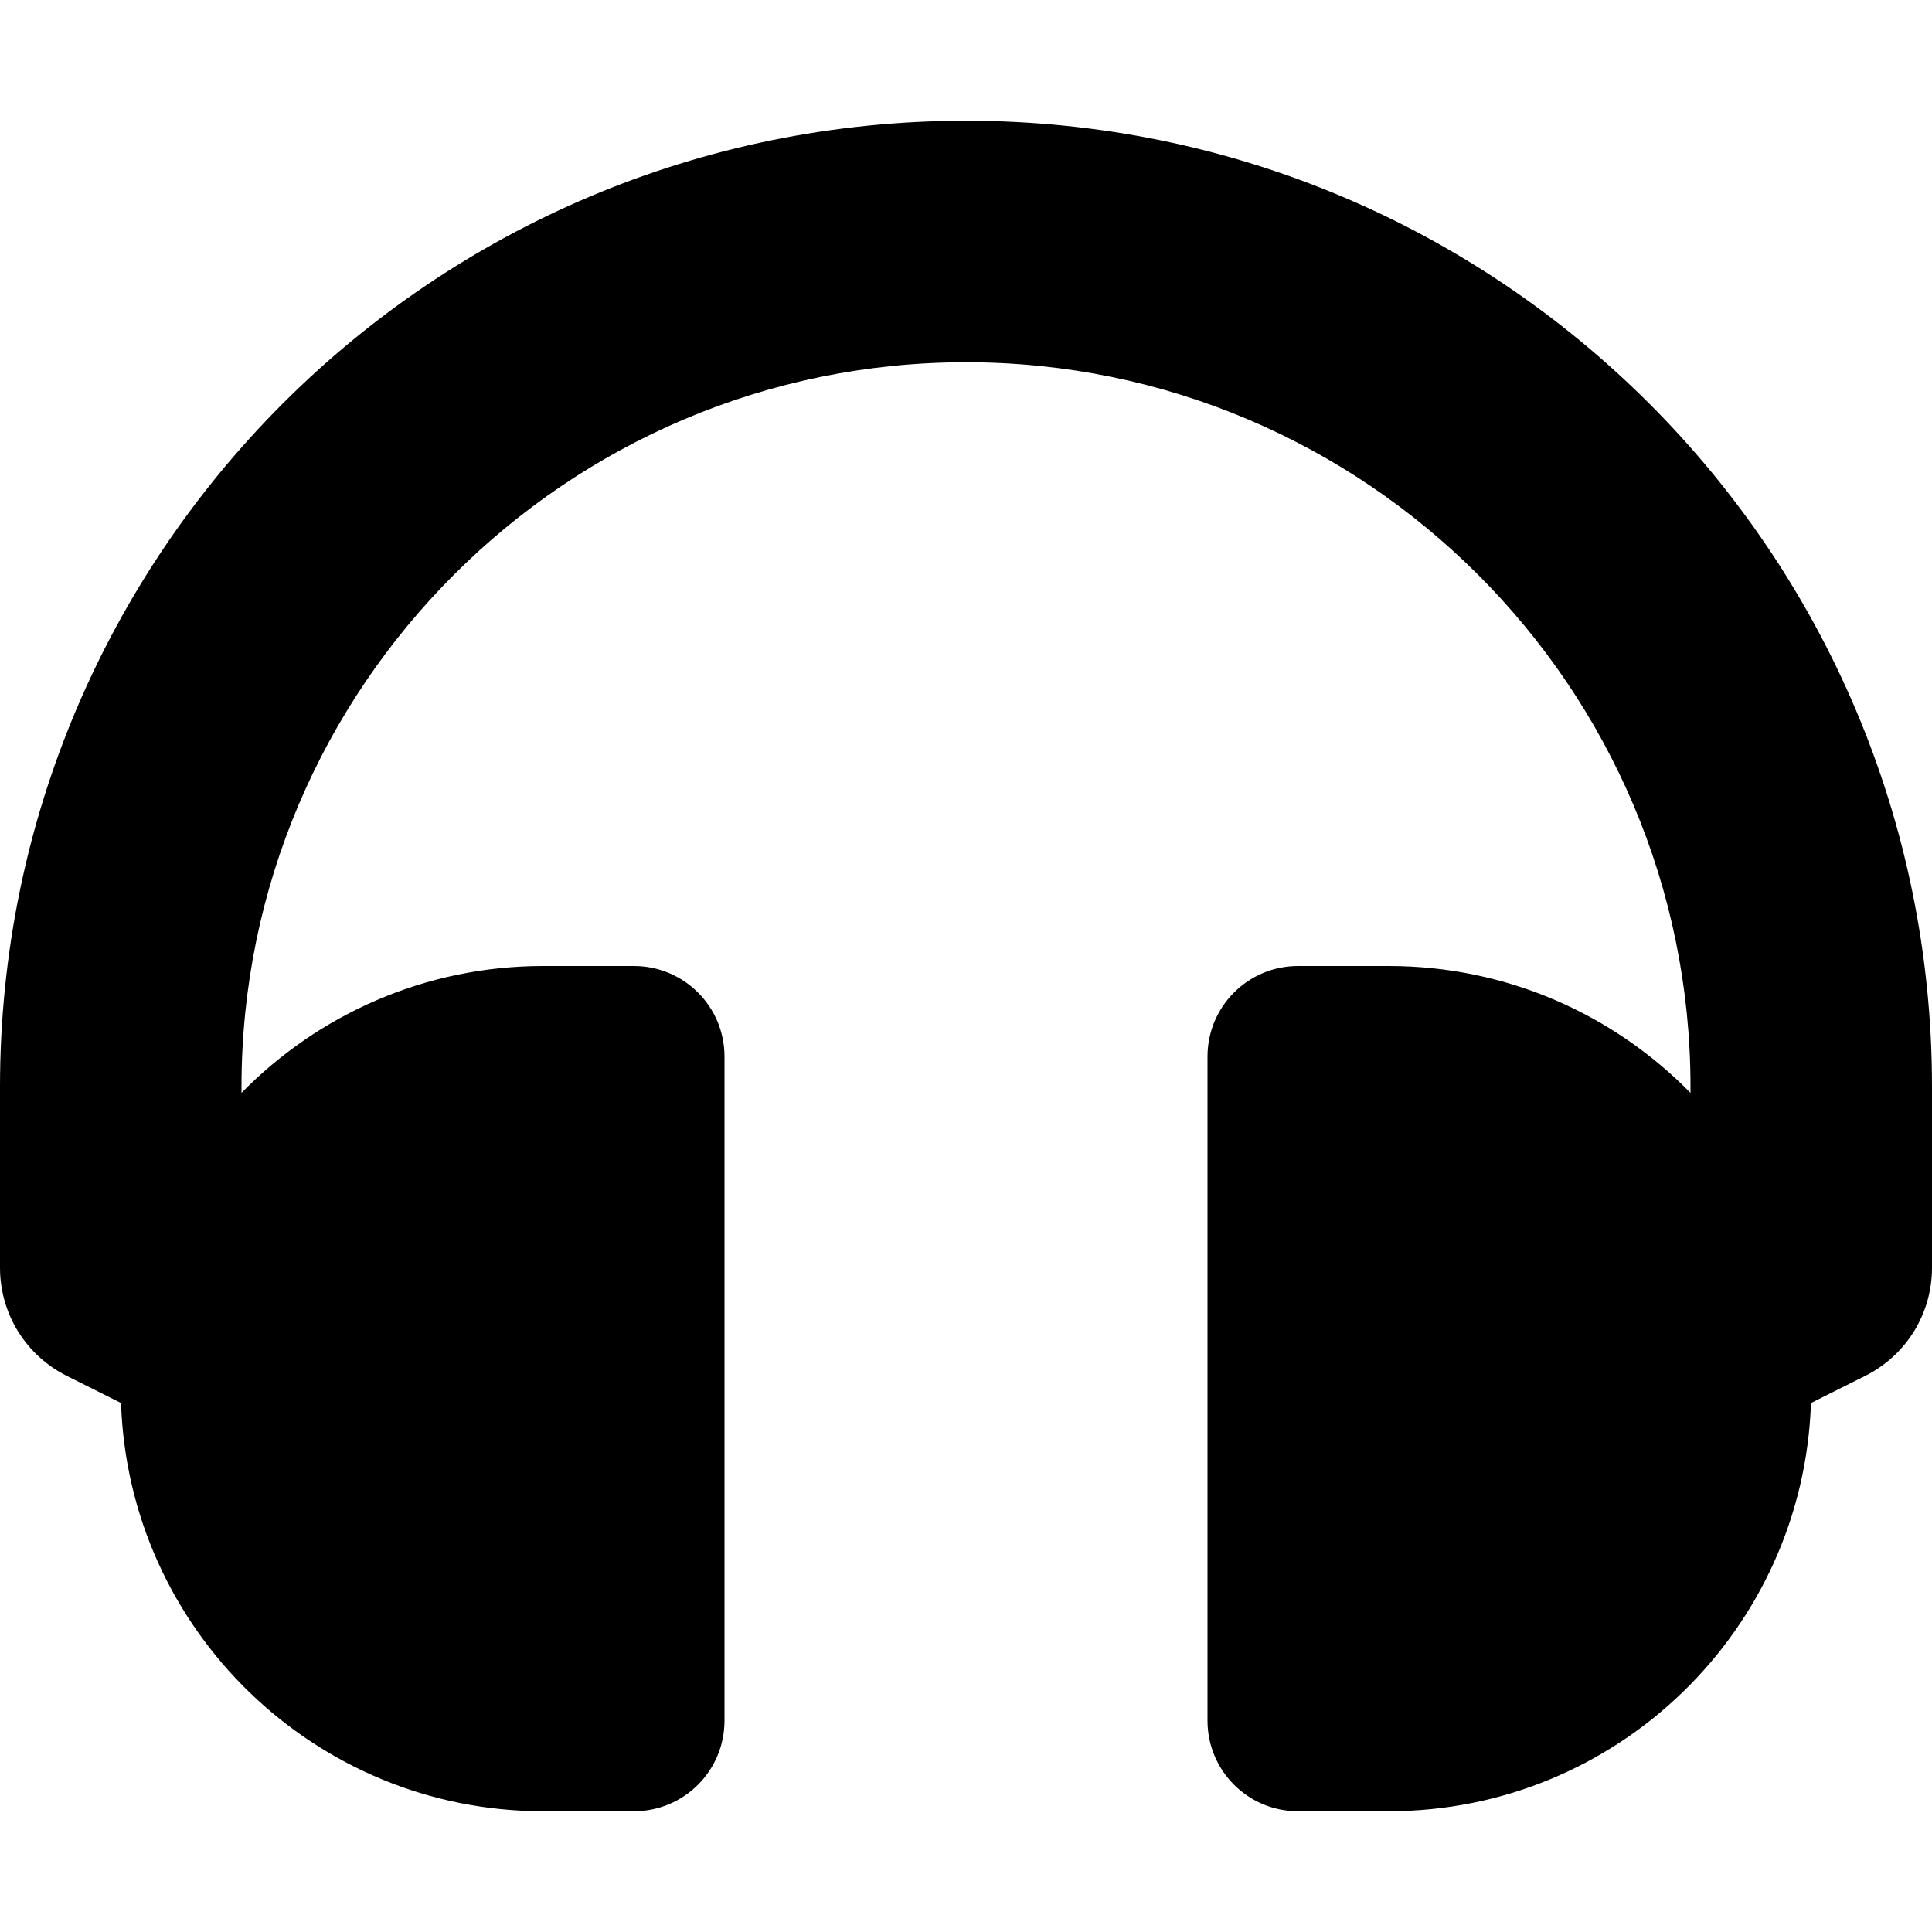 <svg width="34" height="34" viewBox="0 0 34 34" fill="none" xmlns="http://www.w3.org/2000/svg">
<g clip-path="url(#clip0_101_4)">
<path d="M17 2.125C7.605 2.125 1.76497e-10 9.728 1.76497e-10 19.125V22.312C-5.08525e-06 22.707 0.11 23.094 0.317 23.43C0.525 23.765 0.822 24.037 1.175 24.213L2.13 24.691C2.263 28.681 5.54 31.875 9.562 31.875H11.156C12.037 31.875 12.75 31.162 12.75 30.281V18.594C12.75 17.713 12.037 17 11.156 17H9.562C7.481 17 5.6 17.855 4.25 19.233V19.125C4.25 12.095 9.97 6.375 17 6.375C24.03 6.375 29.75 12.095 29.75 19.125V19.233C28.4 17.855 26.519 17 24.438 17H22.844C21.963 17 21.25 17.713 21.25 18.594V30.281C21.25 31.162 21.963 31.875 22.844 31.875H24.438C28.46 31.875 31.737 28.681 31.87 24.691L32.825 24.213C33.178 24.037 33.475 23.765 33.683 23.43C33.89 23.094 34 22.707 34 22.312V19.125C34 9.73 26.397 2.125 17 2.125Z" fill="black"/>
</g>
<defs>
<clipPath id="clip0_101_4">
<rect width="34" height="34" fill="white"/>
</clipPath>
</defs>
</svg>
